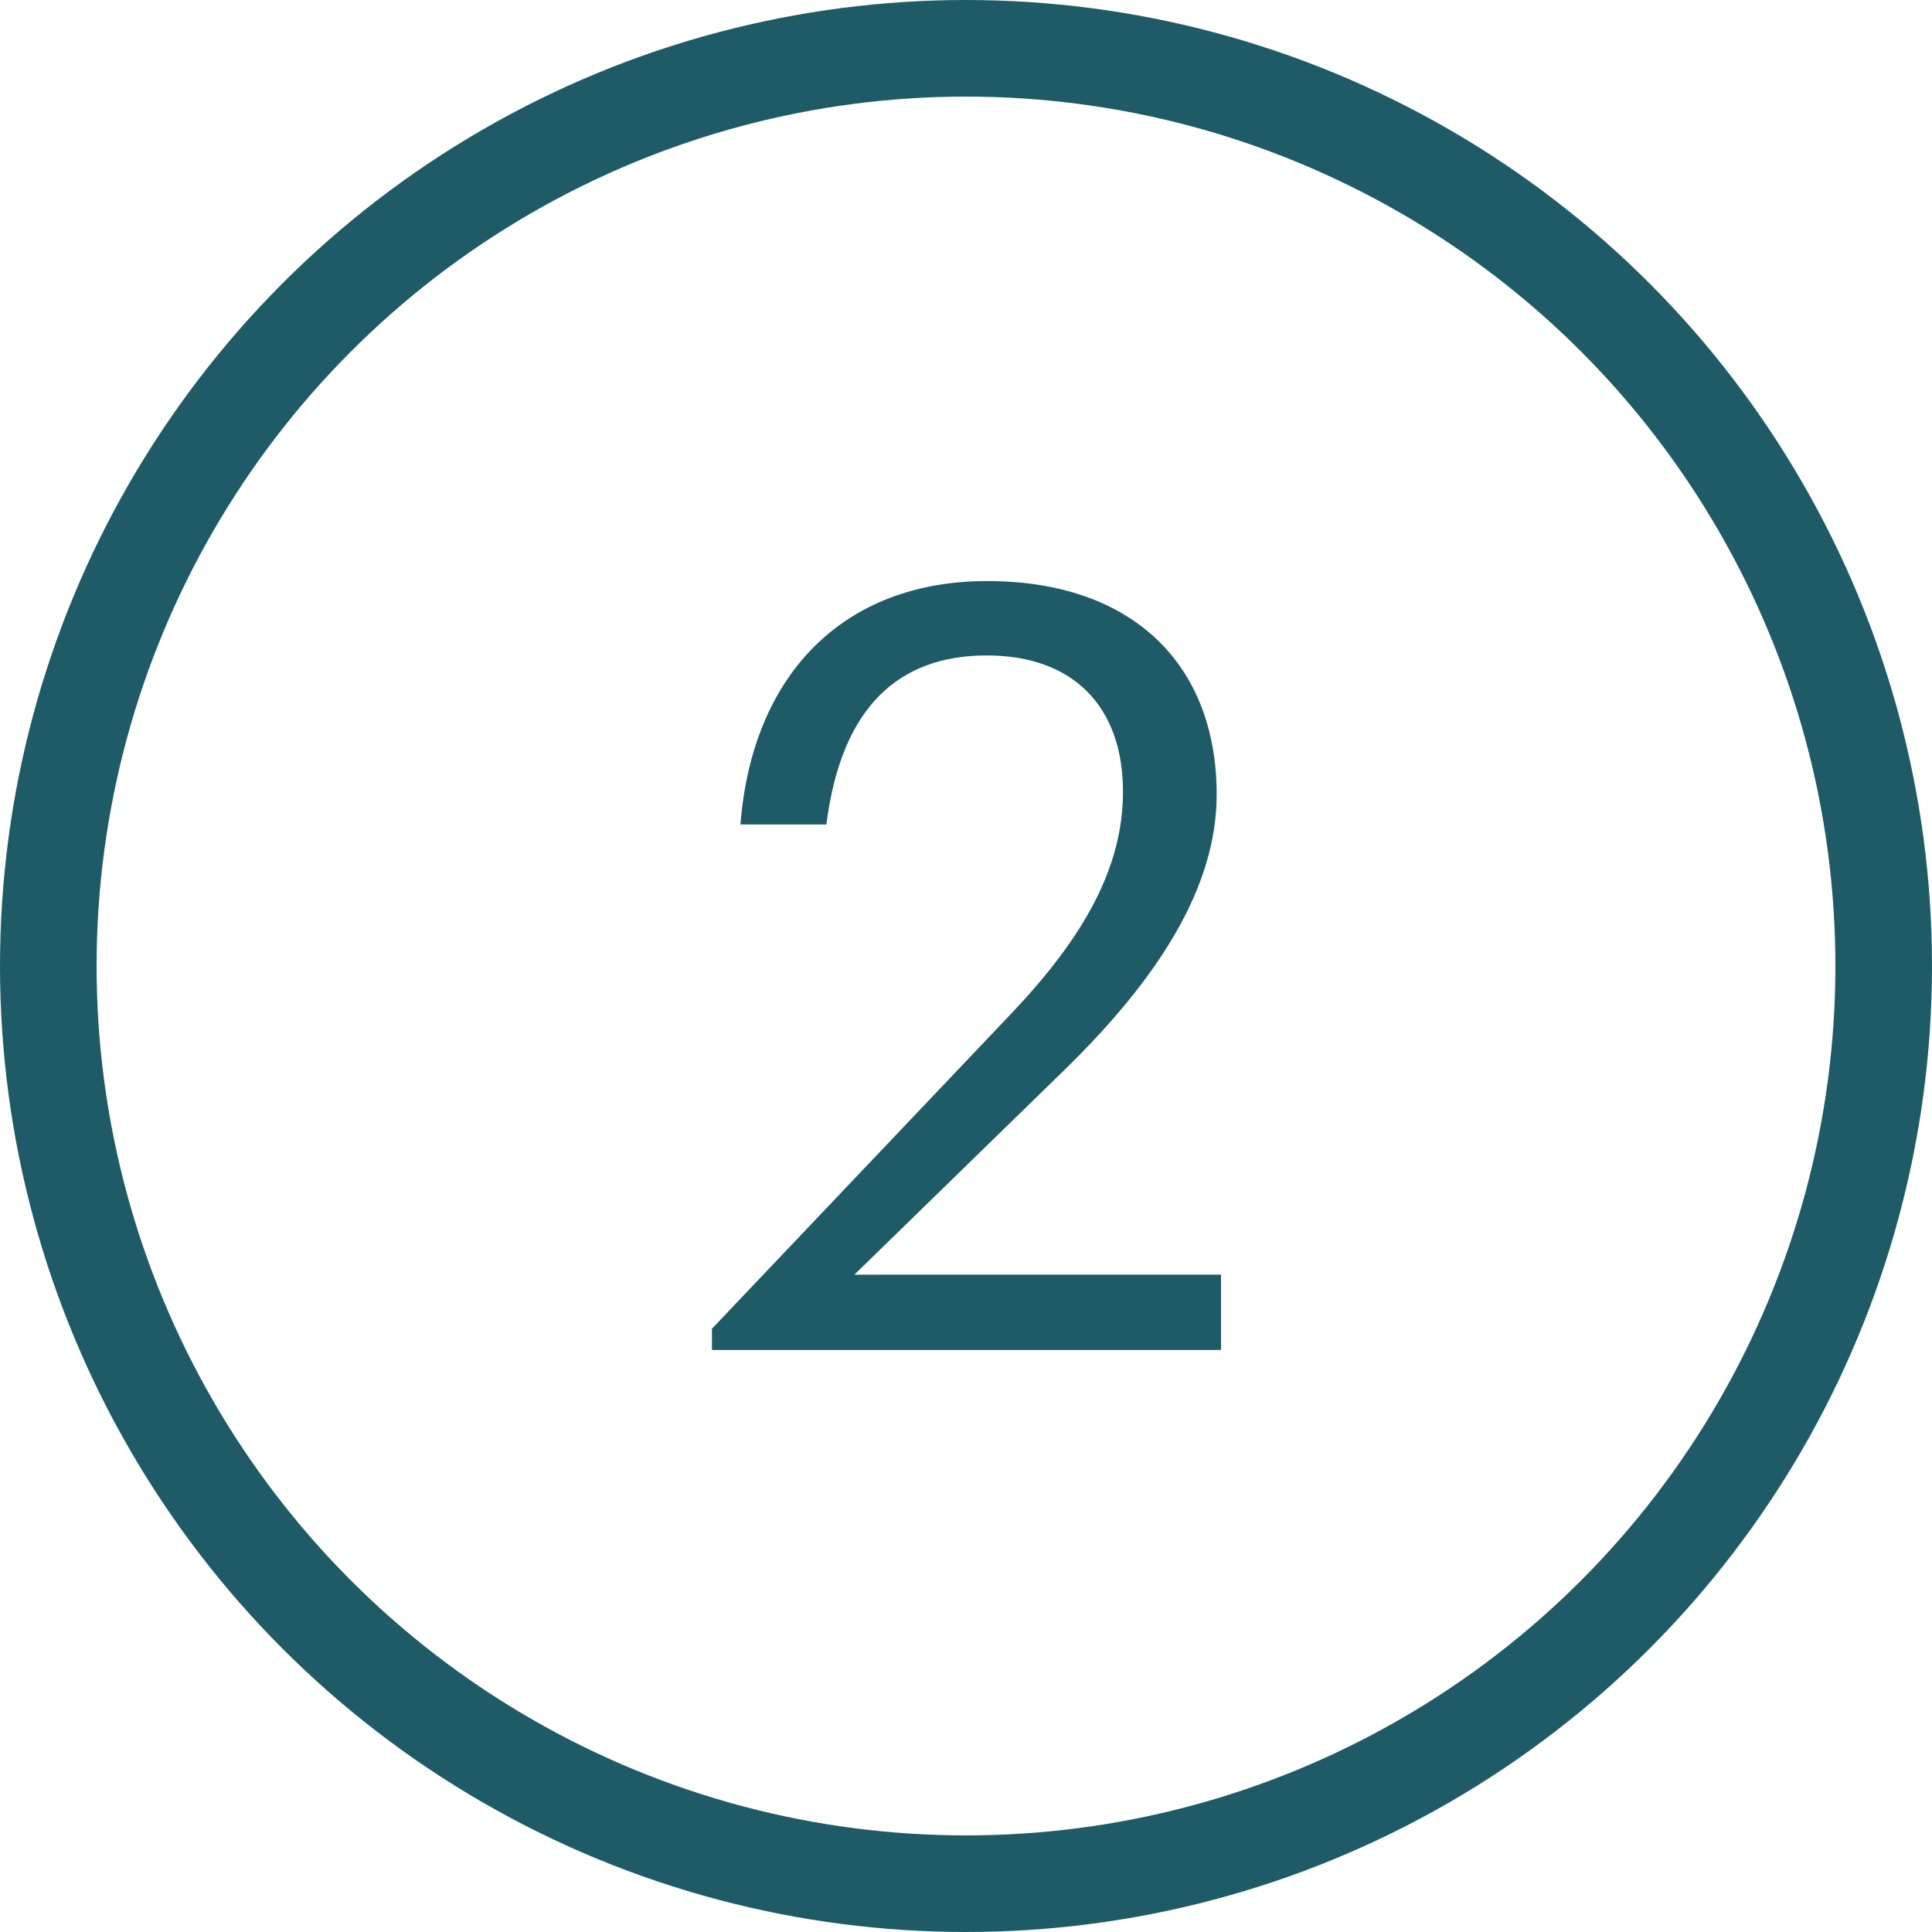 <?xml version="1.0" encoding="UTF-8"?>
<svg xmlns="http://www.w3.org/2000/svg" id="a" viewBox="0 0 40 40">
  <defs>
    <style>.b{fill:#1e5b67;stroke-width:0px;}.c{fill:none;stroke:#1e5b67;stroke-width:2px;}</style>
  </defs>
  <circle class="c" cx="20" cy="20" r="19"></circle>
  <path class="b" d="m14.73,27.52l6.25-6.58c1.43-1.52,2.27-2.95,2.27-4.55,0-1.76-1.03-2.82-2.82-2.82s-3.01,1.03-3.32,3.5h-1.78c.24-3.08,2.11-5.04,5.11-5.04s4.75,1.72,4.75,4.42c0,1.94-1.23,3.83-3.17,5.72l-4.33,4.22h7.59v1.56h-10.54v-.44Z"></path>
</svg>

